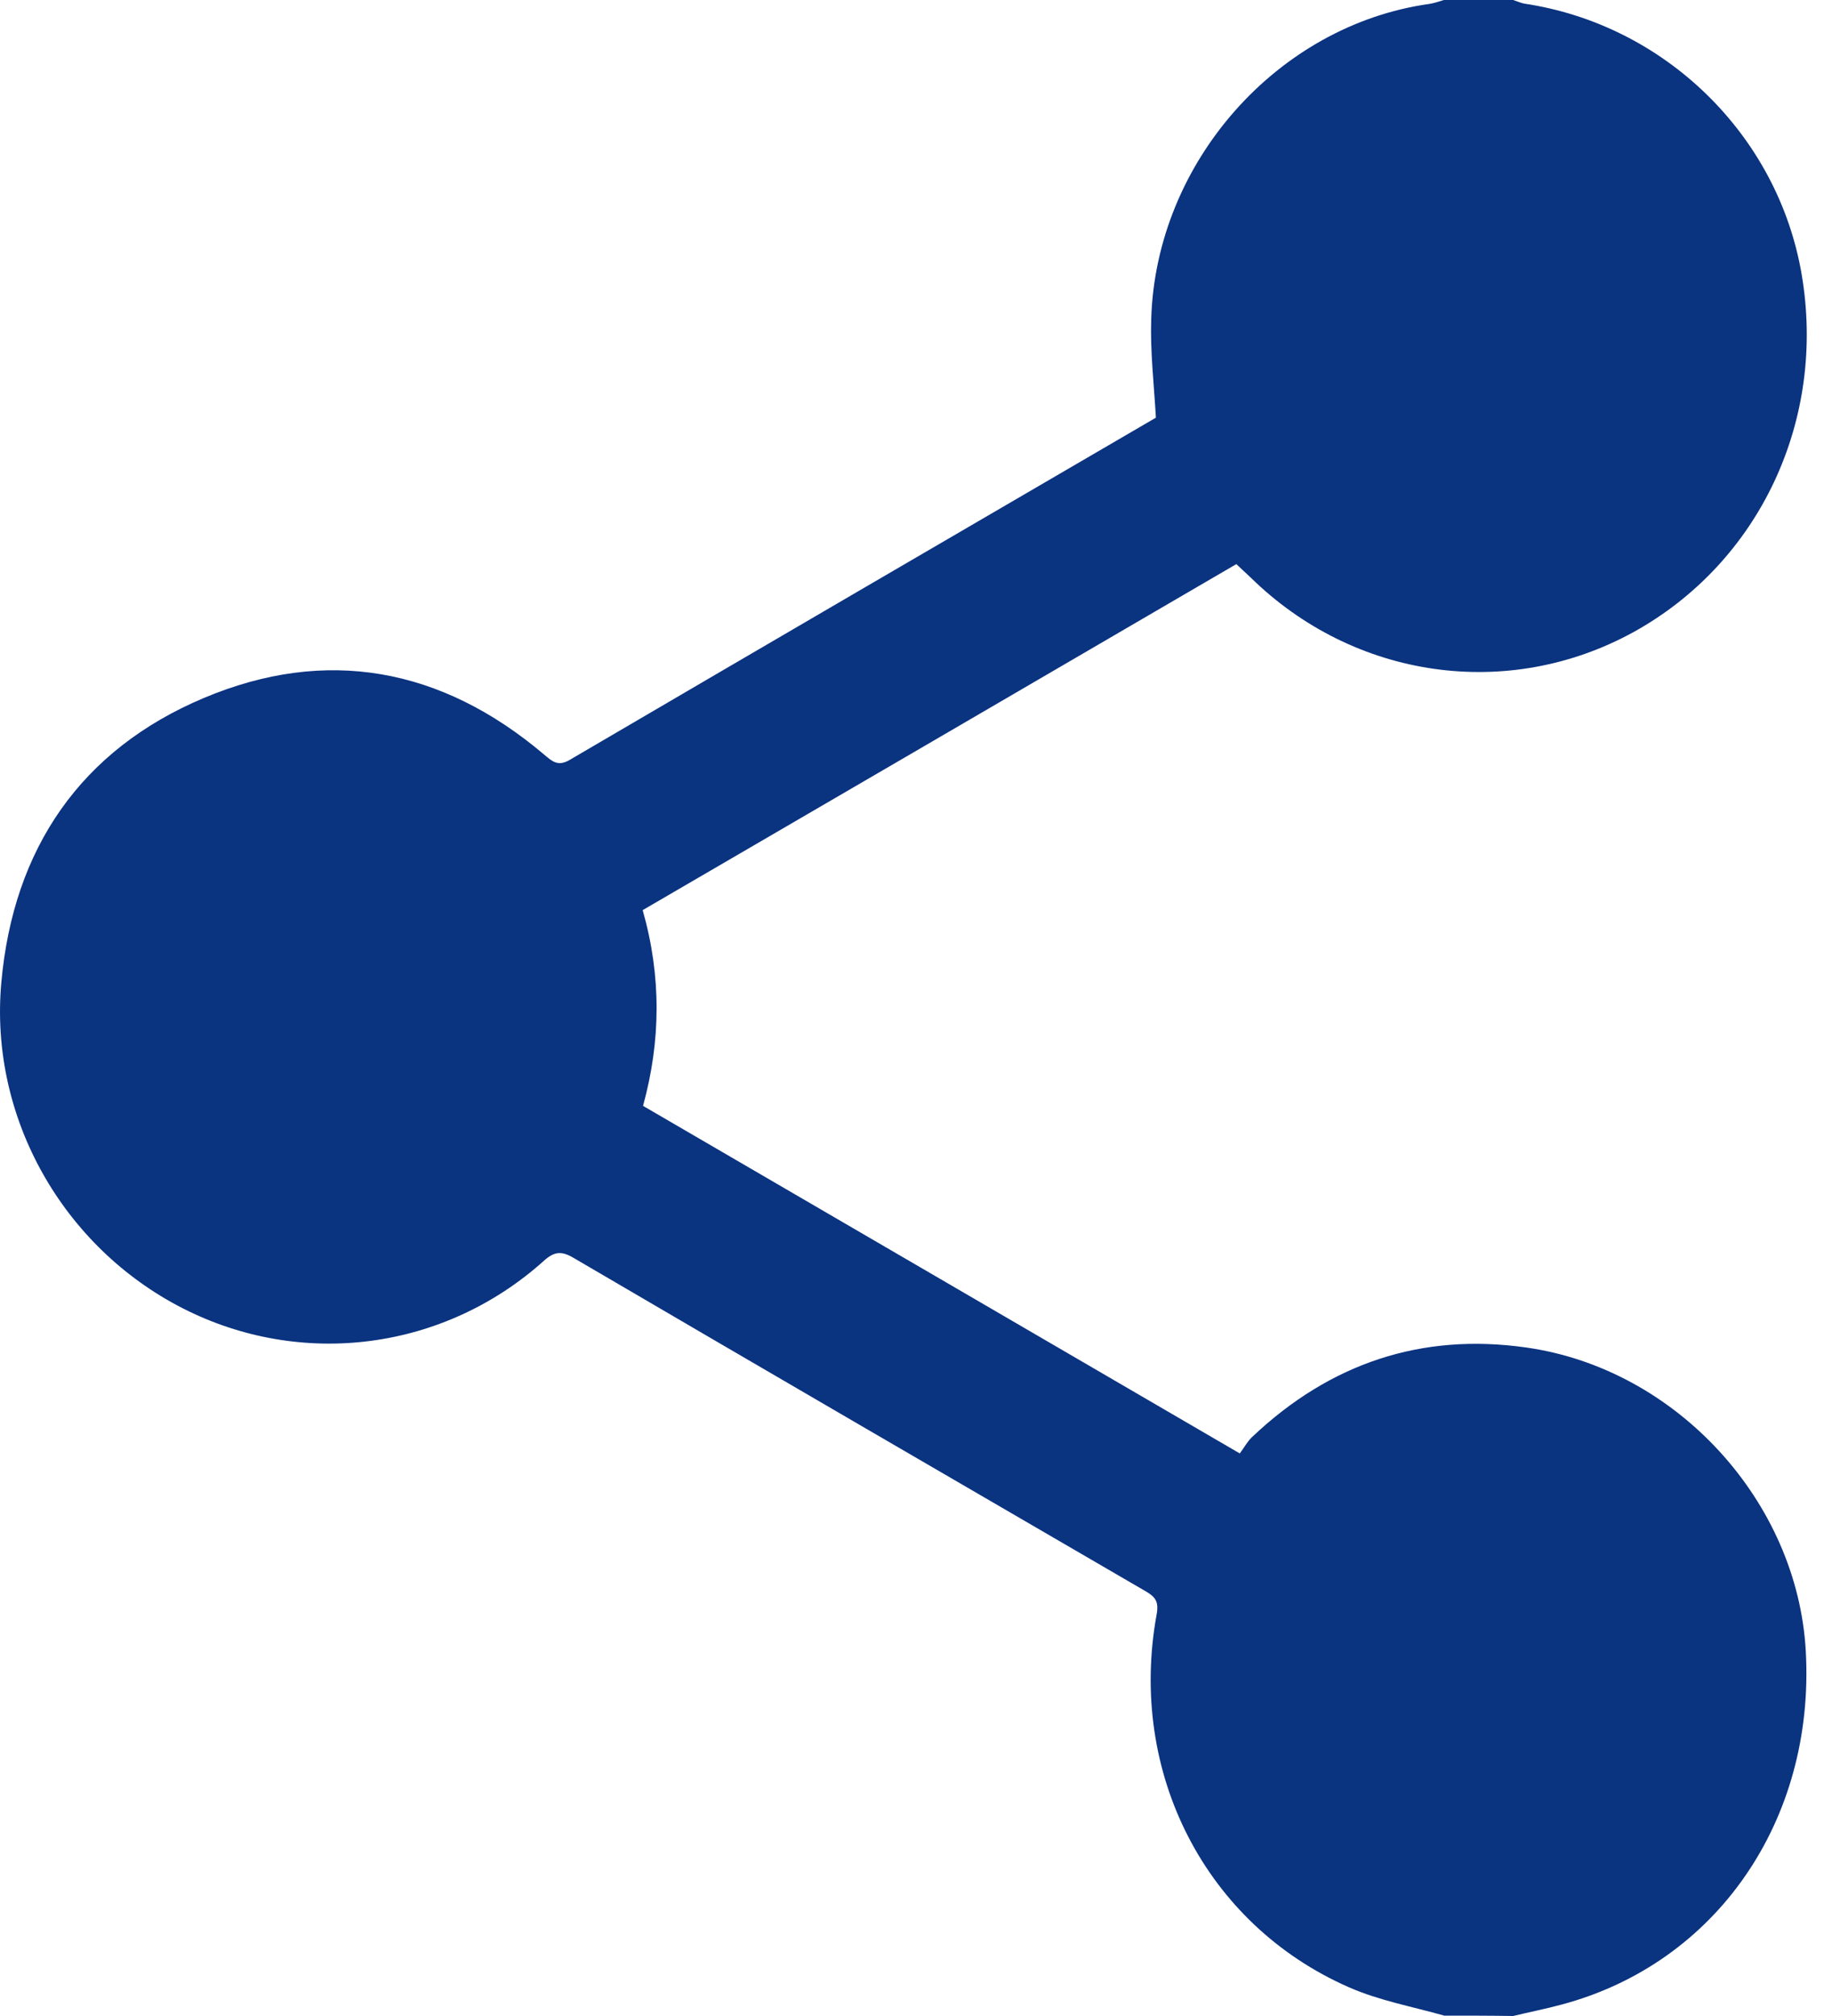 <svg width="20" height="22" viewBox="0 0 20 22" fill="none" xmlns="http://www.w3.org/2000/svg">
<path d="M15.767 21.996C15.418 21.897 15.057 21.832 14.725 21.686C13.161 20.999 12.312 19.345 12.627 17.618C12.652 17.481 12.615 17.429 12.514 17.369C10.429 16.157 8.344 14.946 6.26 13.726C6.129 13.649 6.049 13.657 5.936 13.76C4.843 14.74 3.288 14.937 1.993 14.276C0.69 13.61 -0.117 12.201 0.014 10.727C0.144 9.254 0.888 8.18 2.225 7.617C3.561 7.054 4.818 7.286 5.936 8.231C6.028 8.309 6.091 8.369 6.222 8.291C8.357 7.041 10.496 5.795 12.619 4.558C12.598 4.189 12.556 3.836 12.568 3.48C12.619 1.77 13.947 0.275 15.603 0.043C15.658 0.034 15.708 0.017 15.763 0C16.015 0 16.267 0 16.519 0C16.557 0.013 16.599 0.03 16.637 0.039C18.171 0.266 19.407 1.469 19.668 2.99C19.941 4.584 19.209 6.139 17.831 6.899C16.46 7.651 14.784 7.411 13.653 6.302C13.602 6.255 13.552 6.208 13.497 6.156C11.333 7.419 9.177 8.674 7.016 9.932C7.222 10.654 7.214 11.363 7.02 12.068C9.189 13.331 11.345 14.585 13.535 15.861C13.586 15.792 13.619 15.728 13.67 15.681C14.519 14.877 15.519 14.542 16.662 14.705C18.302 14.937 19.625 16.385 19.714 18.022C19.815 19.865 18.739 21.424 17.049 21.875C16.872 21.923 16.696 21.957 16.519 22C16.271 21.996 16.019 21.996 15.767 21.996Z" fill="#0A3380"/>
</svg>
